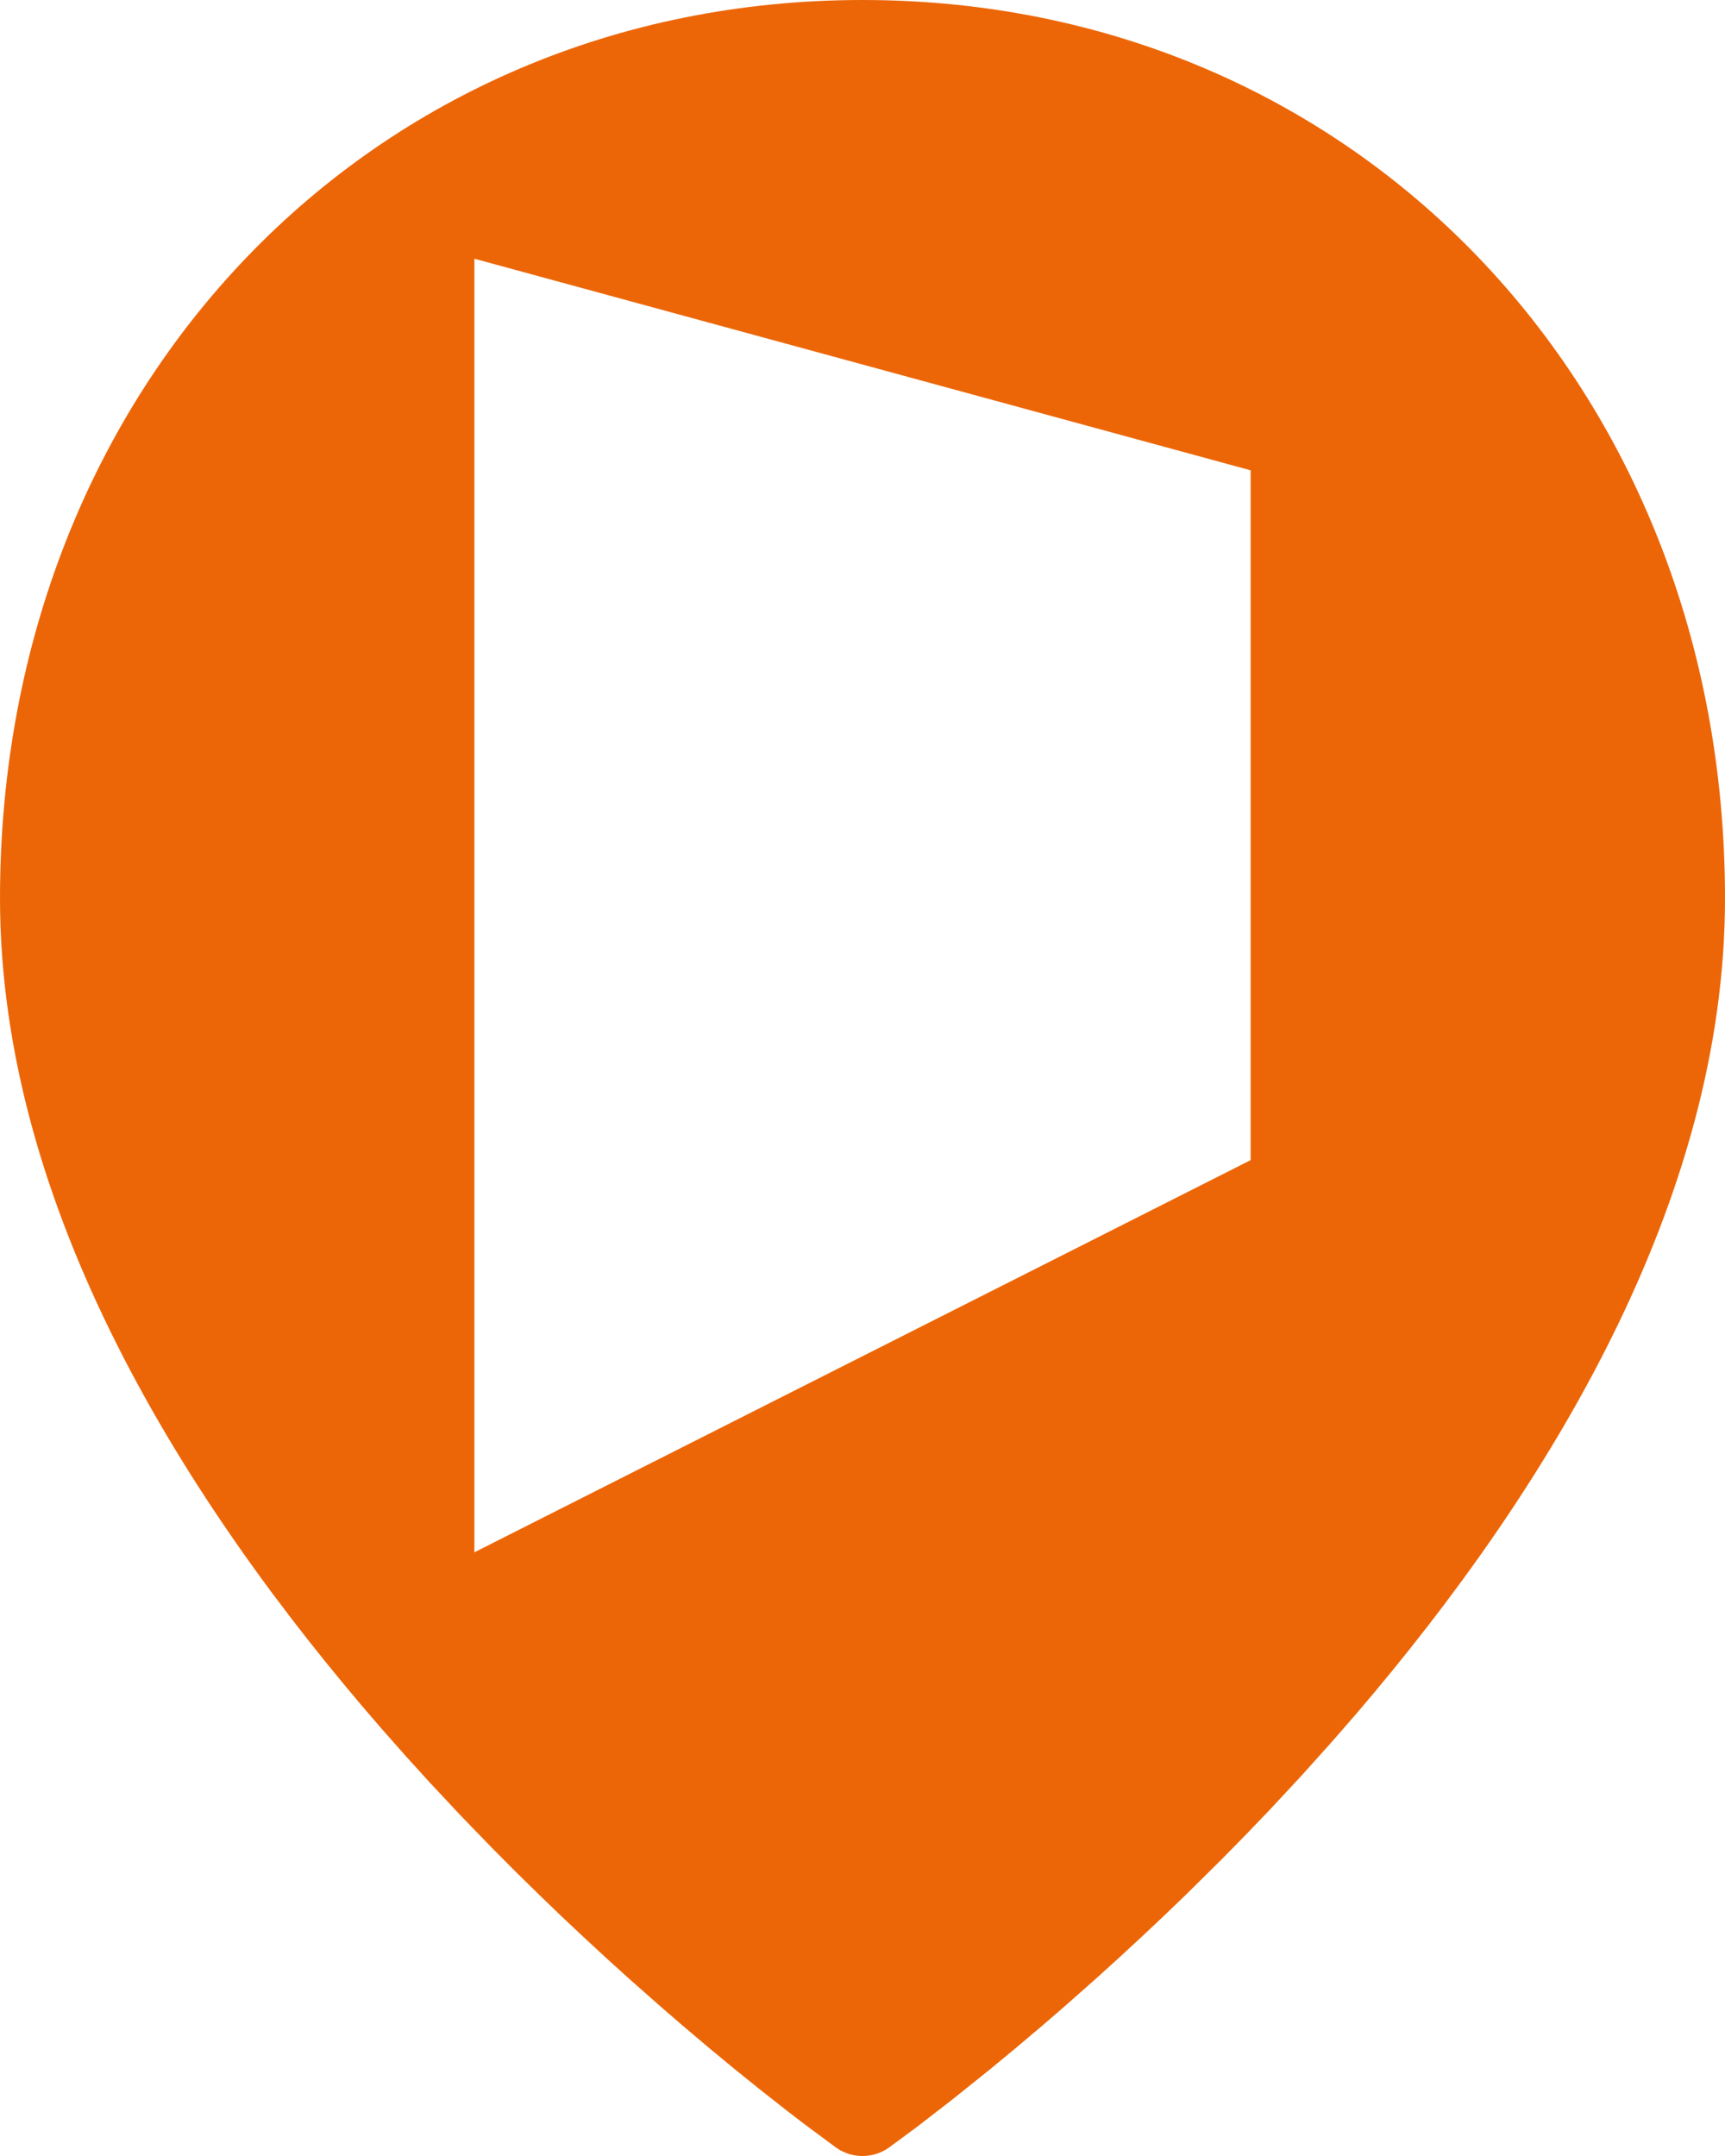 <svg width="40" height="50" viewBox="0 0 40 50" fill="none" xmlns="http://www.w3.org/2000/svg">
<g clip-path="url(#clip0_814_12631)">
<path fill-rule="evenodd" clip-rule="evenodd" d="M20 0C31.402 0 40 8.956 40 20.833C40 27.857 35.893 34.553 31.457 39.736L30.889 40.389L30.177 41.182L29.466 41.947L28.899 42.539L28.337 43.112L27.506 43.934L26.962 44.457L26.428 44.959L25.907 45.44L25.4 45.899L24.669 46.545L24.204 46.947L23.544 47.505L22.936 48.007L22.051 48.716L21.236 49.345L20.617 49.802C20.432 49.935 20.215 50 20 50C19.785 50 19.566 49.935 19.383 49.802L18.648 49.257L18.252 48.953L17.615 48.452L17.063 48.007L16.455 47.505L15.796 46.947L15.331 46.545L14.599 45.899L14.092 45.44L13.571 44.959L13.037 44.457L12.494 43.934L11.941 43.391L11.382 42.828L10.675 42.097L9.965 41.338L9.395 40.71L8.826 40.065C4.284 34.838 0 28.006 0 20.833C0 8.956 8.598 0 20 0ZM11 6V36L29 26.905V10.907L11 6Z" fill="#EC6607"/>
</g>
<defs>
<clipPath id="clip0_814_12631">
<rect width="40" height="50" fill="white"/>
</clipPath>
</defs>
</svg>
